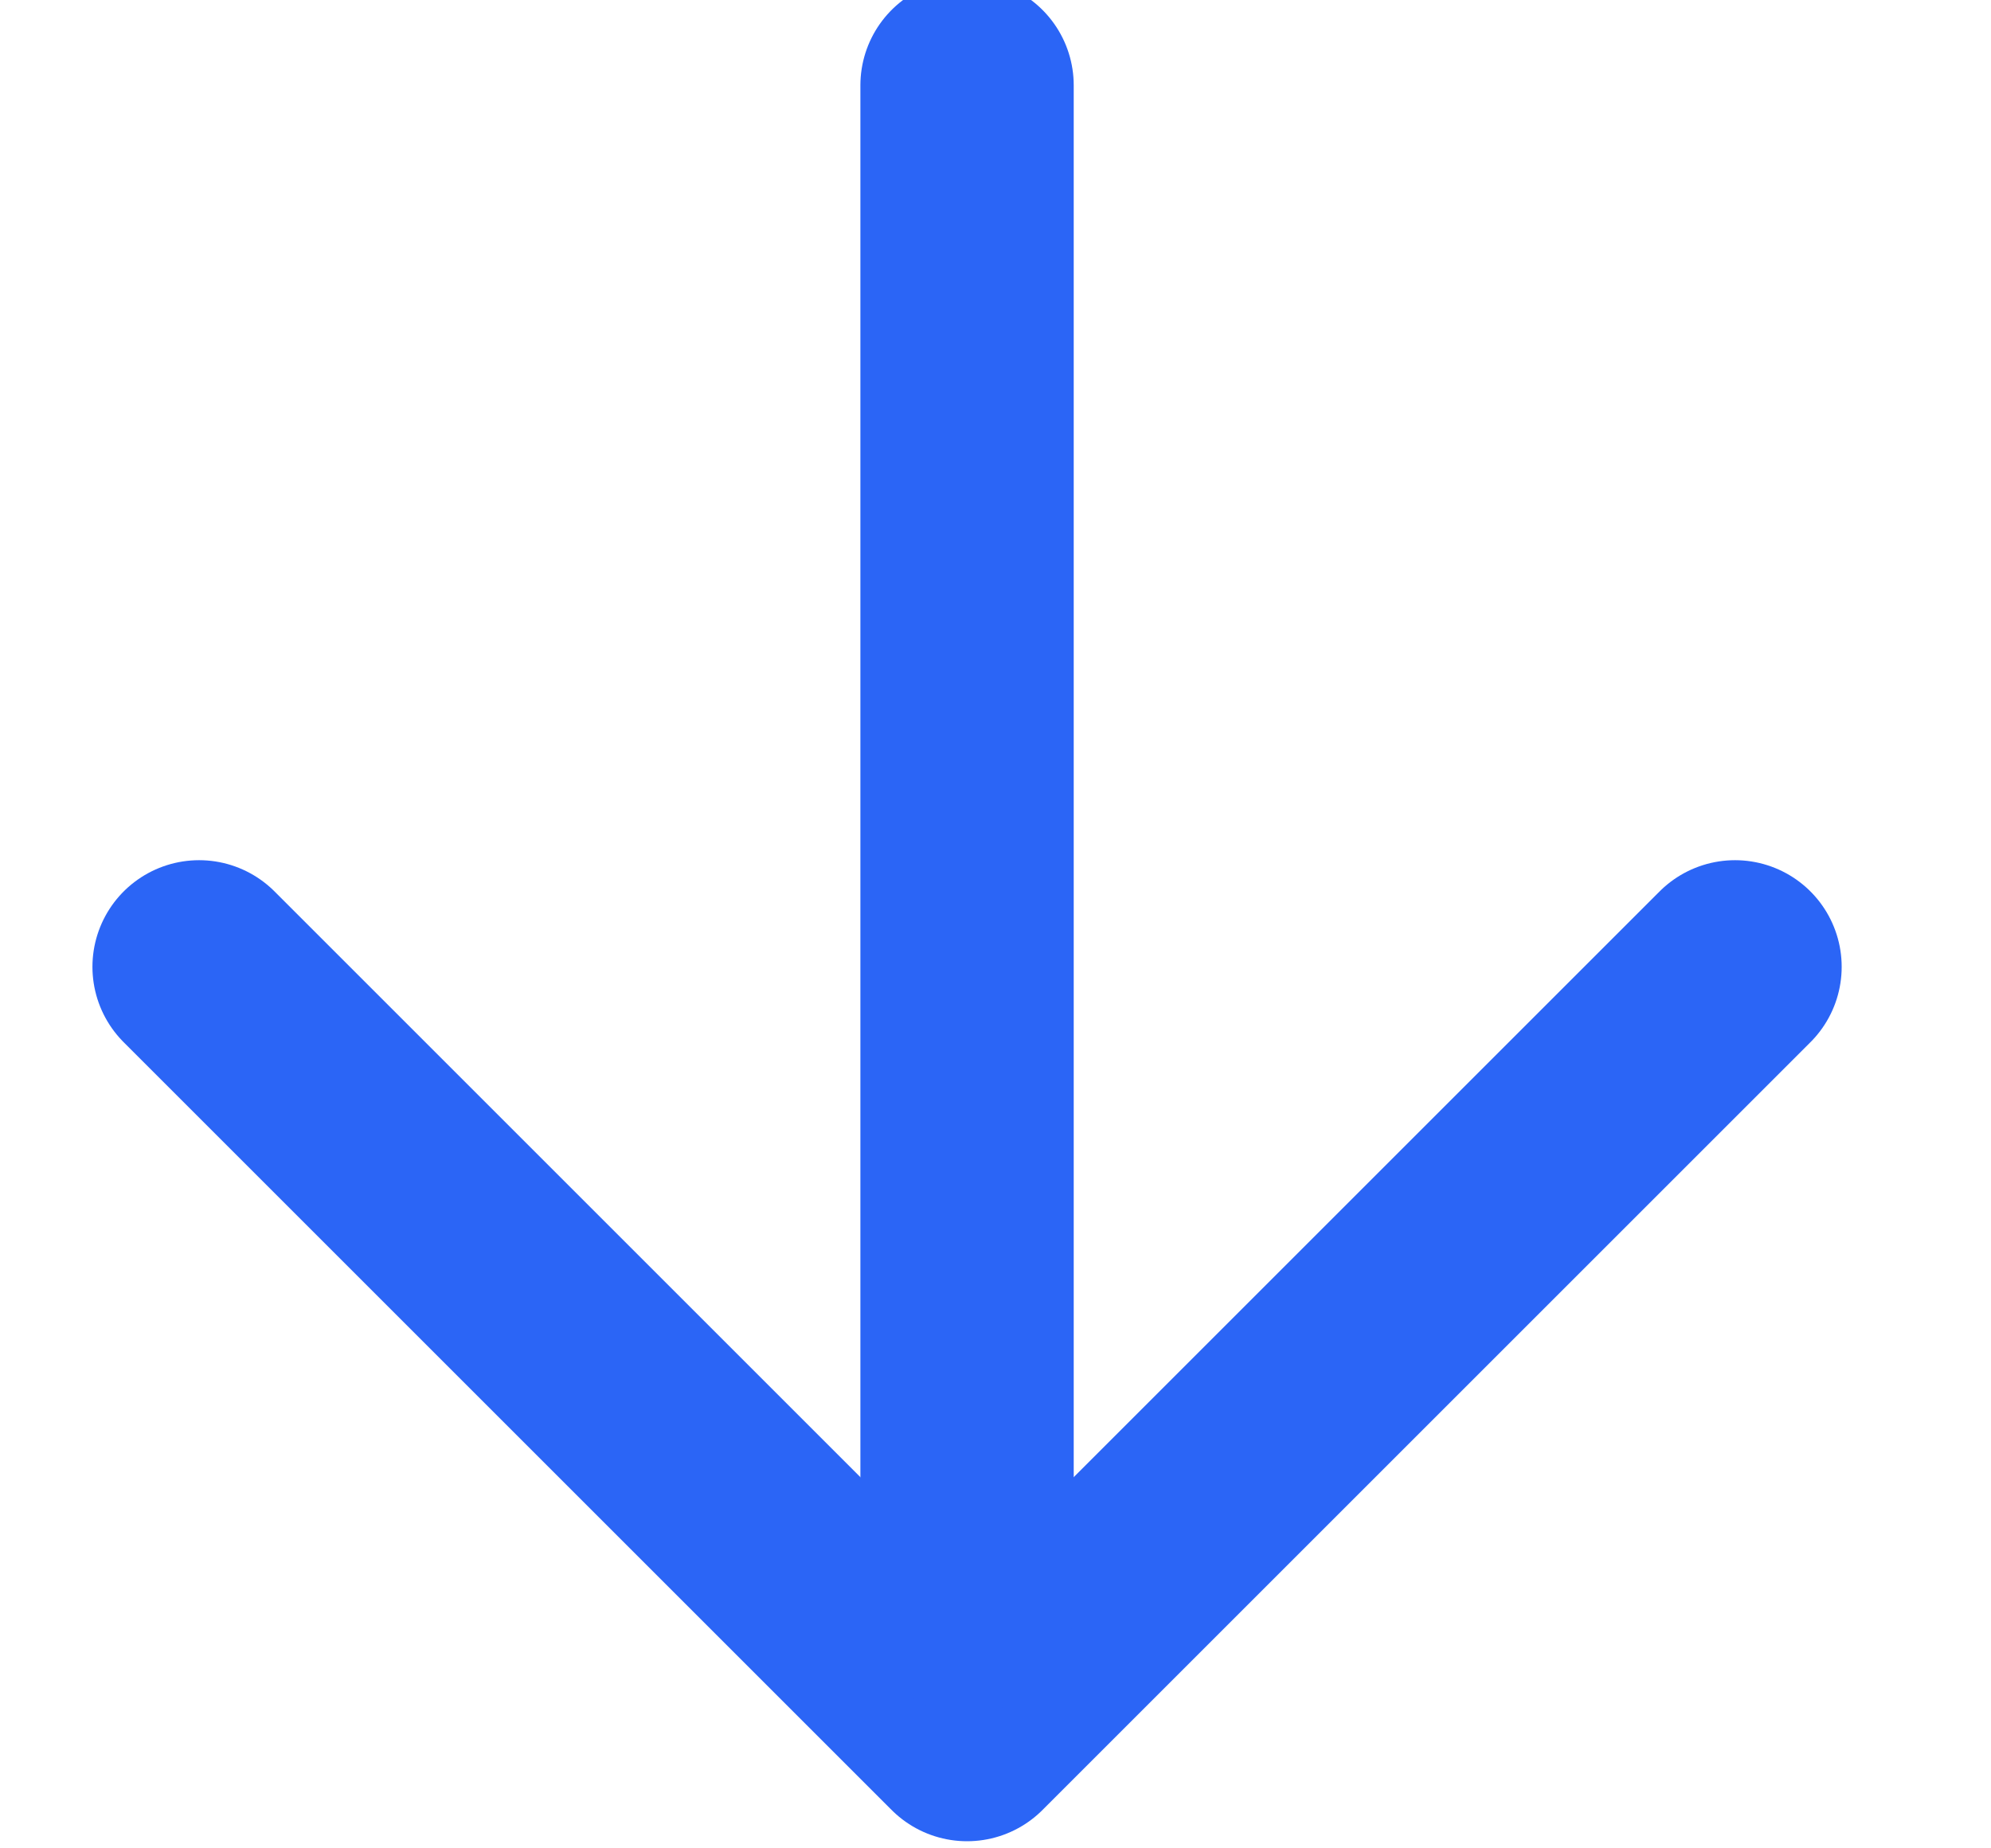 <?xml version="1.0" encoding="utf-8"?>
<!-- Generator: Adobe Illustrator 23.0.2, SVG Export Plug-In . SVG Version: 6.00 Build 0)  -->
<svg version="1.1" id="Layer_1" xmlns="http://www.w3.org/2000/svg" xmlns:xlink="http://www.w3.org/1999/xlink" x="0px" y="0px"
	 viewBox="0 0 14 13" style="enable-background:new 0 0 14 13;" xml:space="preserve">
<style type="text/css">
	.st0{fill:none;stroke:#2B65F6;stroke-width:1.5;stroke-linecap:round;stroke-linejoin:round;}
</style>
<title>Group 5</title>
<g id="Page-1">
	<g id="בלוג-ראשי_5" transform="translate(-1338, -1746)">
		<g id="Group-2-Copy-5" transform="translate(1335, 1747)">
			<g id="Group-5" transform="translate(4, 0)">
				<polyline id="Stroke-1" class="st0" points="0.4,5.8 5.8,11.2 11.2,5.8 				"/>
				<line id="Stroke-3" class="st0" x1="5.8" y1="10.3" x2="5.8" y2="-0.4"/>
			</g>
		</g>
	</g>
</g>
</svg>
